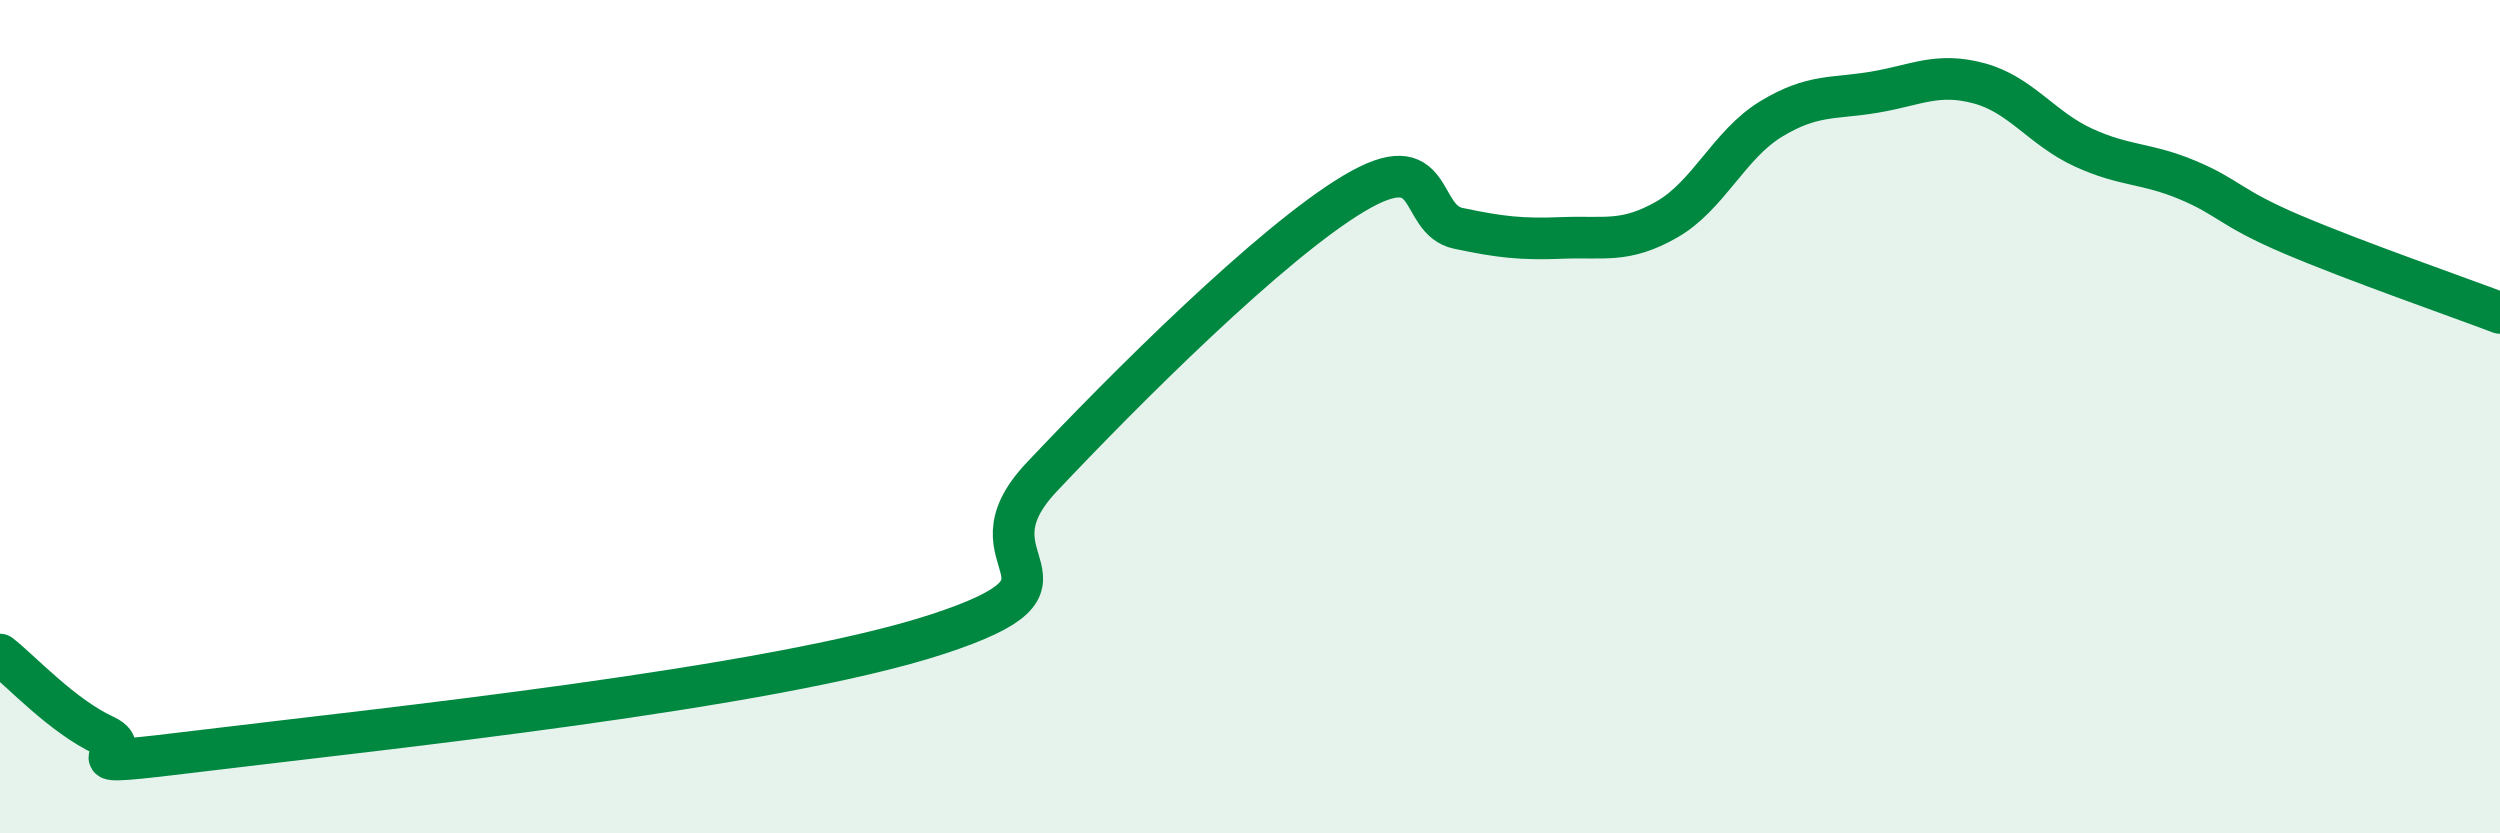 
    <svg width="60" height="20" viewBox="0 0 60 20" xmlns="http://www.w3.org/2000/svg">
      <path
        d="M 0,15.71 C 0.5,16.1 1.5,17.19 2.5,17.65 C 3.5,18.11 1,18.49 5,18 C 9,17.51 18.5,16.53 22.5,15.22 C 26.5,13.91 23,13.57 25,11.45 C 27,9.33 30.5,5.83 32.5,4.64 C 34.5,3.45 34,5.27 35,5.48 C 36,5.69 36.5,5.75 37.5,5.71 C 38.5,5.67 39,5.84 40,5.27 C 41,4.7 41.5,3.47 42.5,2.86 C 43.5,2.25 44,2.38 45,2.21 C 46,2.04 46.5,1.73 47.5,2 C 48.5,2.27 49,3.08 50,3.54 C 51,4 51.5,3.9 52.5,4.32 C 53.5,4.74 53.5,4.98 55,5.62 C 56.5,6.26 59,7.13 60,7.51L60 20L0 20Z"
        fill="#008740"
        opacity="0.1"
        stroke-linecap="round"
        stroke-linejoin="round"
      />
      <path
        d="M 0,15.71 C 0.5,16.1 1.5,17.19 2.5,17.65 C 3.5,18.11 1,18.49 5,18 C 9,17.51 18.5,16.53 22.5,15.22 C 26.5,13.91 23,13.57 25,11.45 C 27,9.33 30.5,5.83 32.5,4.64 C 34.5,3.45 34,5.27 35,5.48 C 36,5.69 36.5,5.75 37.5,5.71 C 38.5,5.67 39,5.84 40,5.27 C 41,4.7 41.5,3.47 42.5,2.86 C 43.5,2.25 44,2.38 45,2.21 C 46,2.04 46.5,1.73 47.5,2 C 48.5,2.27 49,3.08 50,3.54 C 51,4 51.5,3.9 52.5,4.32 C 53.5,4.74 53.5,4.98 55,5.62 C 56.5,6.26 59,7.13 60,7.51"
        stroke="#008740"
        stroke-width="1"
        fill="none"
        stroke-linecap="round"
        stroke-linejoin="round"
      />
    </svg>
  